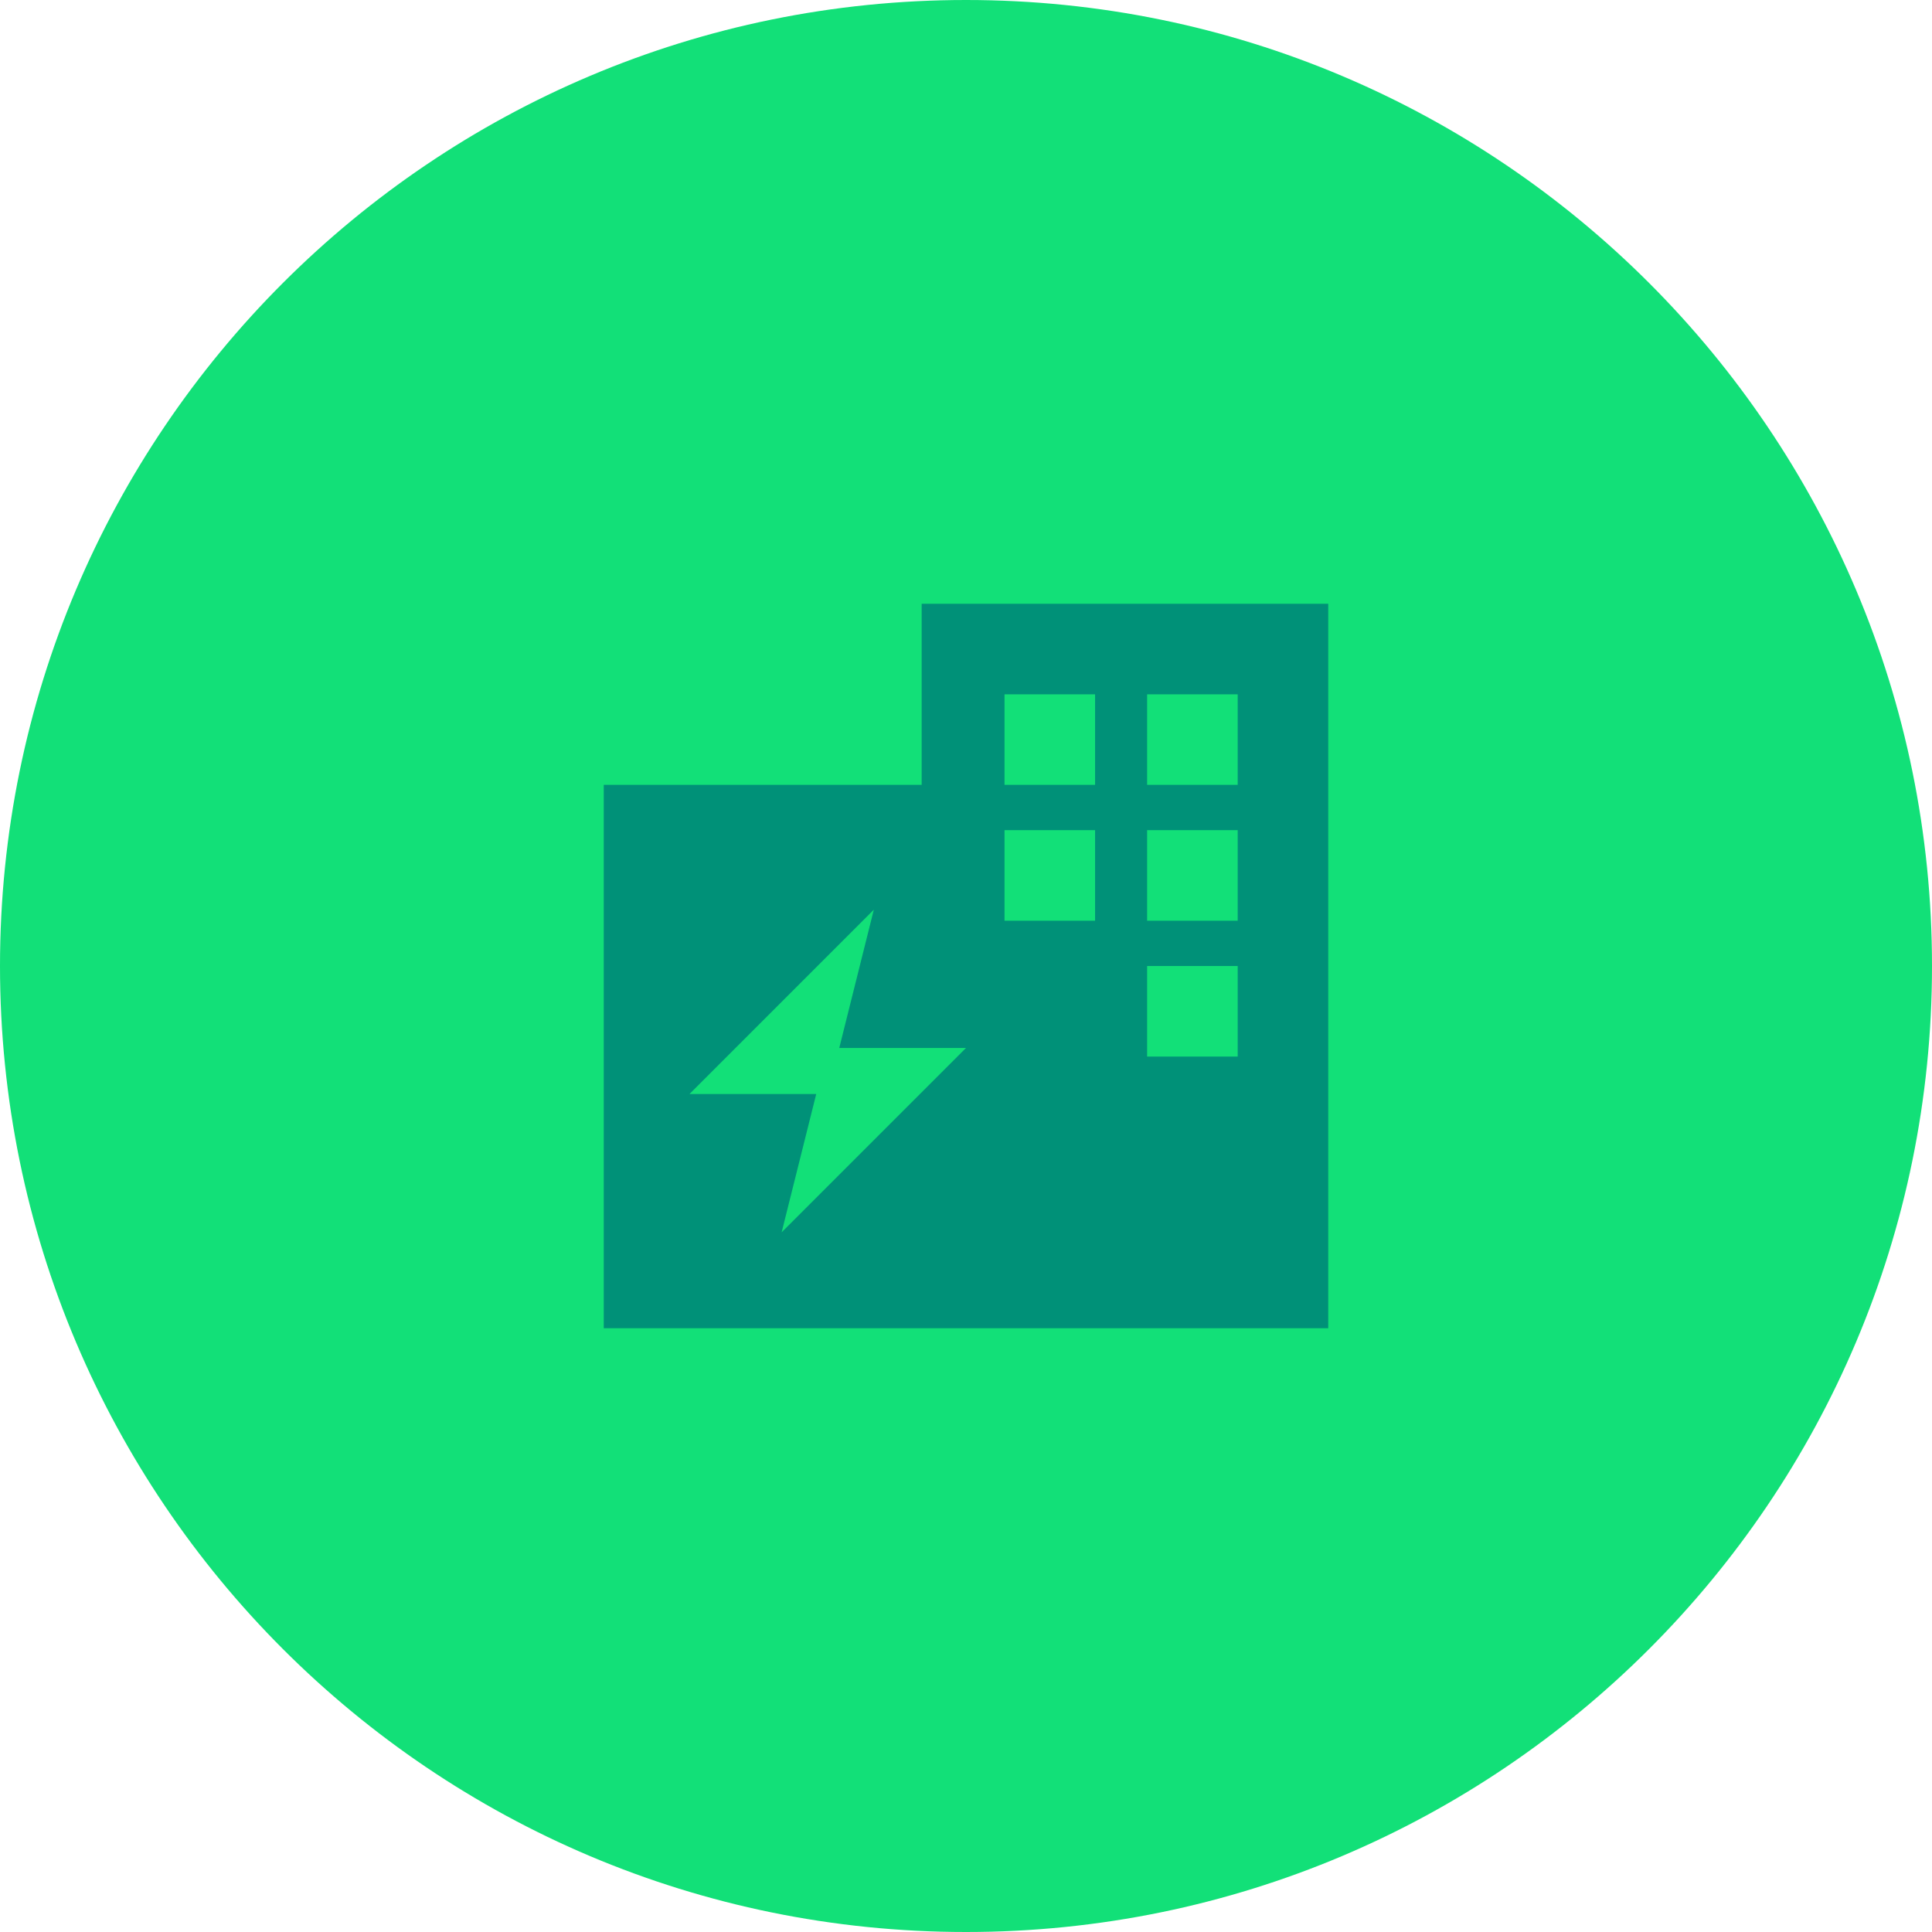 <svg width="80" height="80" viewBox="0 0 80 80" fill="none" xmlns="http://www.w3.org/2000/svg">
<path d="M40 80C62.091 80 80 62.091 80 40C80 17.909 62.091 0 40 0C17.909 0 0 17.909 0 40C0 62.091 17.909 80 40 80Z" fill="#12E078"/>
<path d="M38.164 25V32.5H25V55H55V25H38.164ZM32.366 51.028L33.798 45.302H28.549L36.183 37.668L34.752 43.394H40L32.366 51.028ZM45.345 38.125H41.595V34.375H45.345V38.125ZM45.345 32.5H41.595V28.75H45.345V32.5ZM51.25 43.75H47.5V40H51.25V43.75ZM51.25 38.125H47.5V34.375H51.25V38.125ZM51.25 32.5H47.5V28.75H51.25V32.5Z" fill="#009178"/>
</svg>
